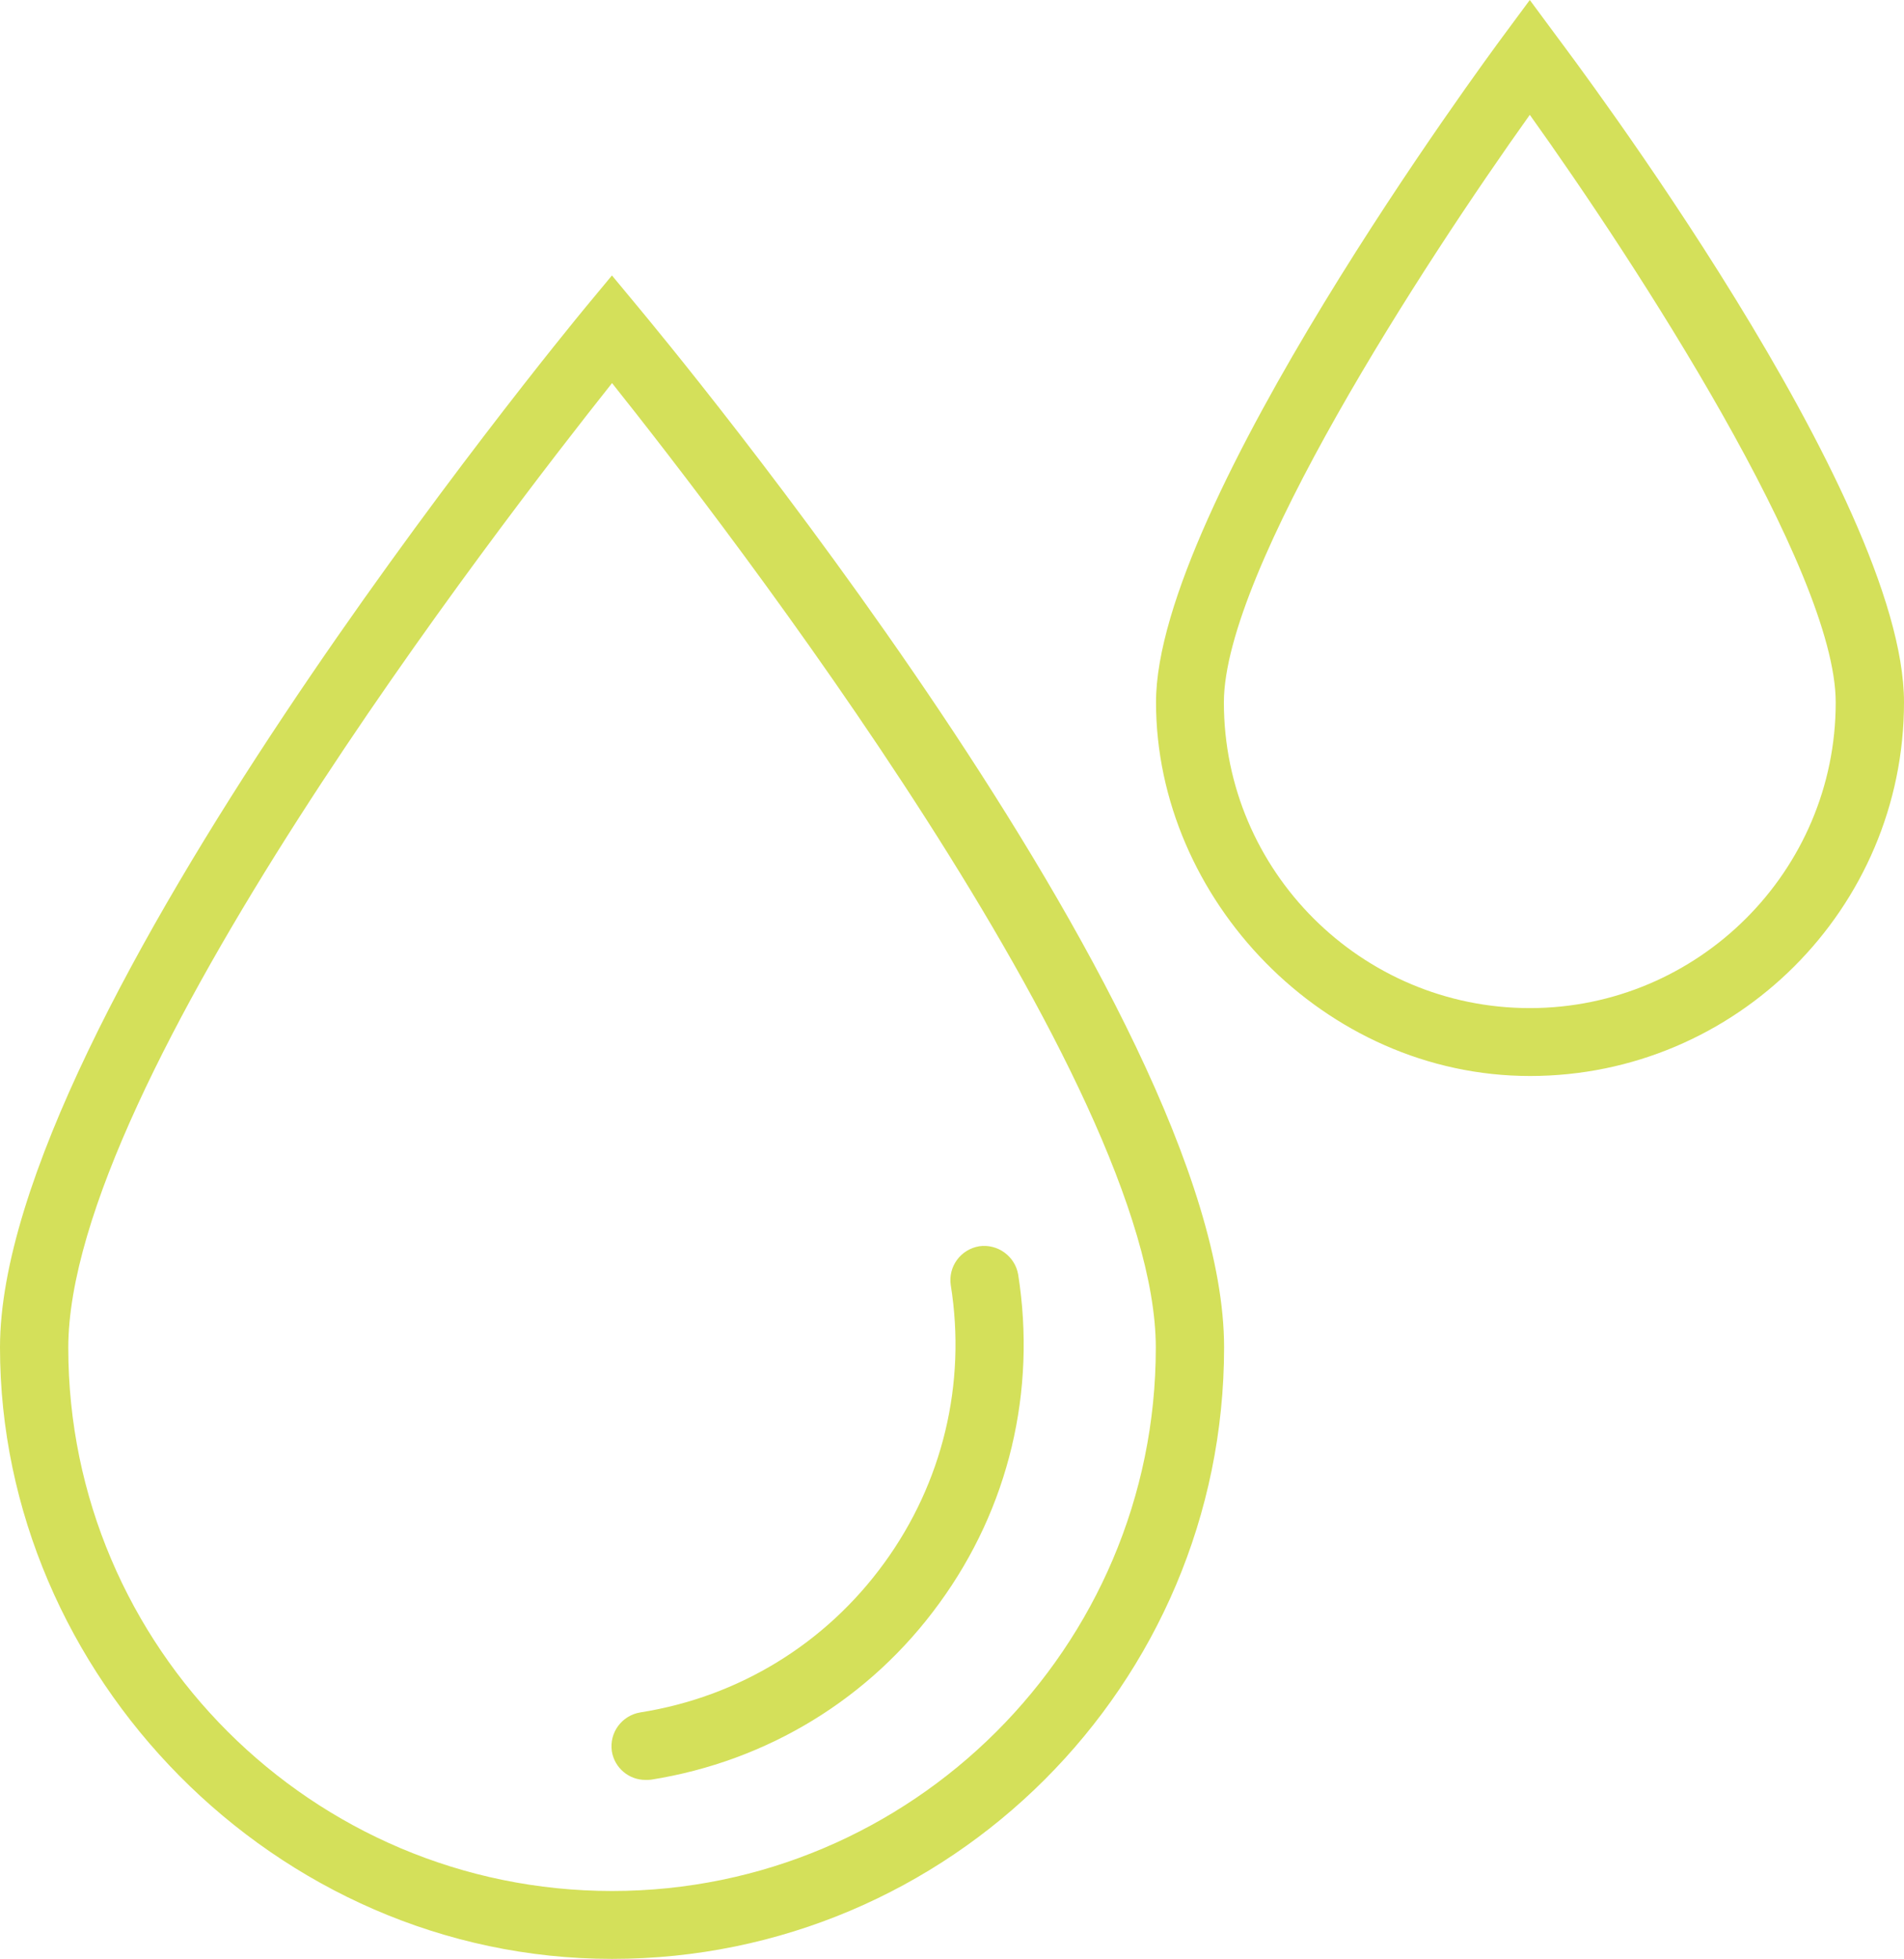 <?xml version="1.0" encoding="UTF-8"?>
<svg xmlns="http://www.w3.org/2000/svg" id="Layer_2" data-name="Layer 2" viewBox="0 0 91.74 94.34">
  <defs>
    <style>
      .cls-1 {
        fill: #d4e05a;
      }
    </style>
  </defs>
  <g id="Layer_1-2" data-name="Layer 1">
    <g>
      <path class="cls-1" d="m29.49,91.07c-14.44,0-26.2-11.74-26.2-26.16,0-12.77,20.82-39.69,26.2-46.46,5.4,6.77,26.2,33.69,26.2,46.46,0,14.42-11.75,26.16-26.2,26.16Zm0-77.81l-1.27,1.53C27.07,16.18,0,49.13,0,64.89s13.22,29.45,29.49,29.45,29.49-13.21,29.49-29.45S31.9,16.18,30.75,14.79l-1.27-1.53Z"></path>
      <path class="cls-1" d="m73.71,48.55c-8.13,0-14.74-6.61-14.74-14.72,0-6.36,9.66-21.18,14.74-28.3,5.08,7.1,14.74,21.93,14.74,28.3,0,8.12-6.62,14.72-14.74,14.72Zm1.31-46.78l-1.31-1.77-1.31,1.77c-.68.92-16.7,22.59-16.7,32.05s8.09,18,18.02,18,18.02-8.08,18.02-18S75.7,2.69,75.02,1.77Z"></path>
      <path class="cls-1" d="m31.11,85.72c.09,0,.17,0,.26-.01,5.61-.89,10.56-3.91,13.89-8.5,3.35-4.59,4.68-10.21,3.8-15.82-.15-.89-.99-1.5-1.88-1.37-.89.15-1.5.97-1.37,1.87.76,4.75-.39,9.52-3.21,13.39-2.82,3.88-7,6.44-11.75,7.19-.89.15-1.5.97-1.37,1.87.13.81.83,1.38,1.61,1.38h.01Z"></path>
    </g>
  </g>
</svg>
